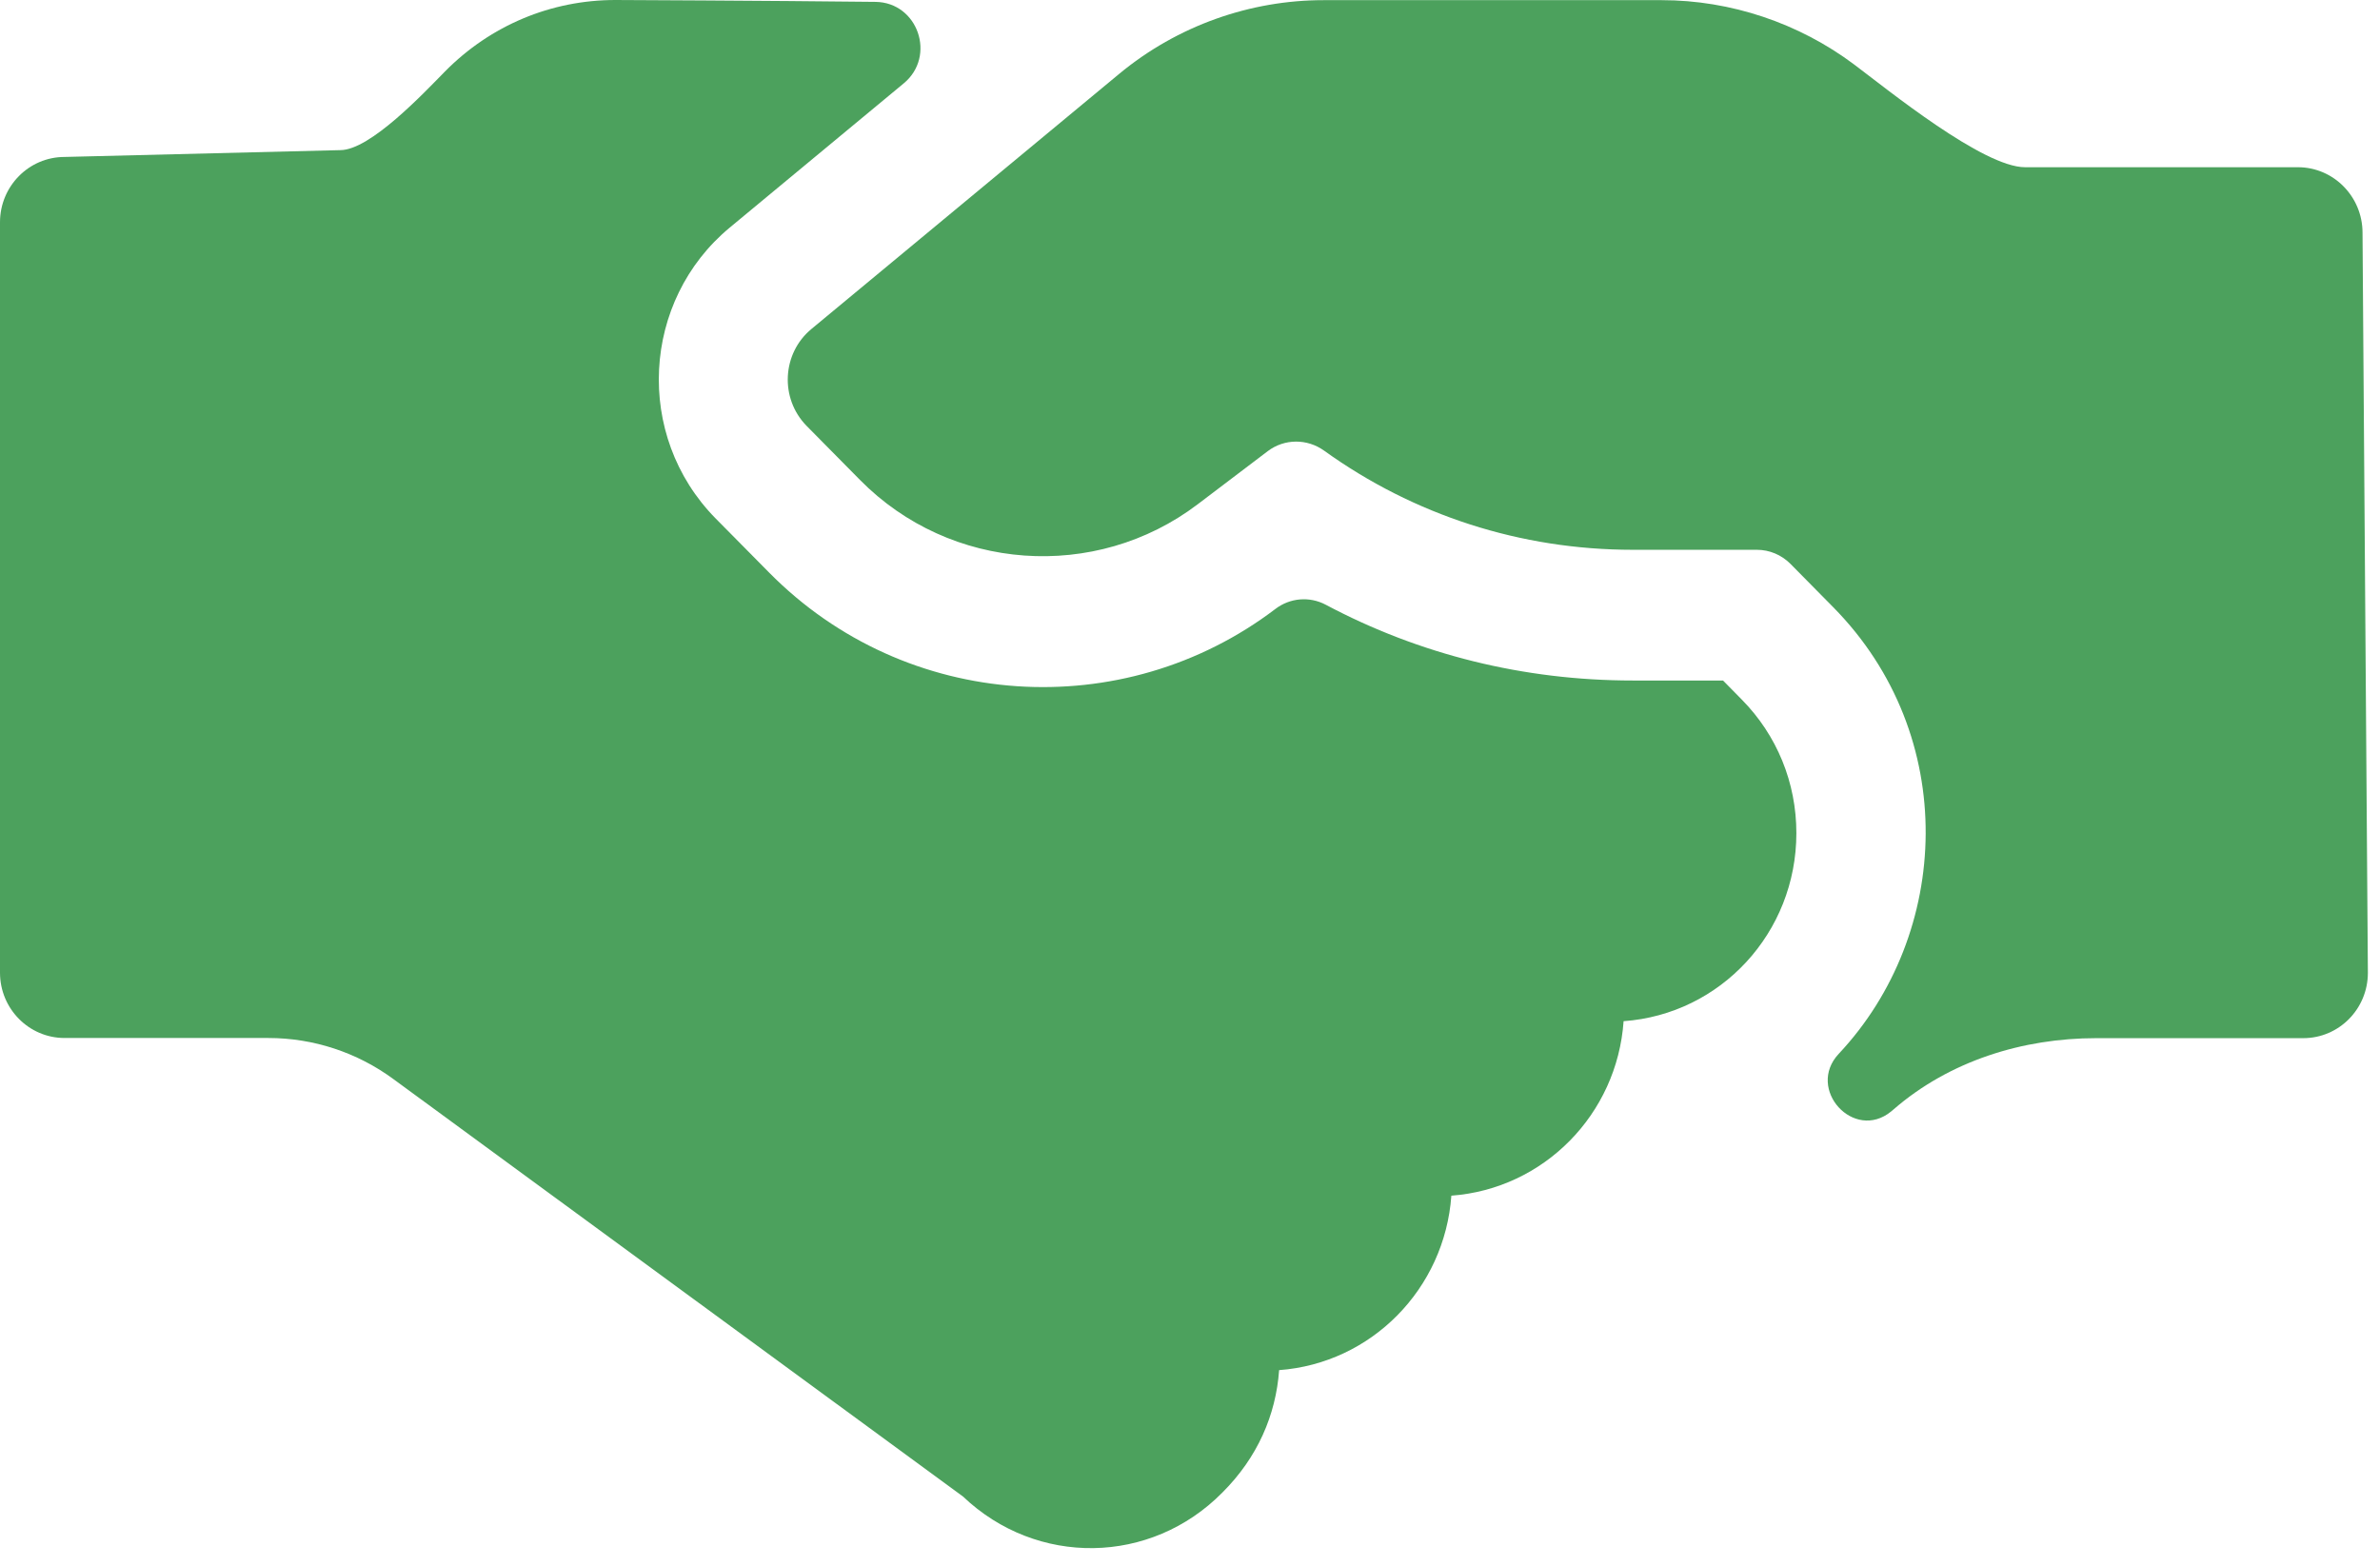 <svg width="76" height="50" viewBox="0 0 76 50" fill="none" xmlns="http://www.w3.org/2000/svg">
<path d="M57.363 26.604C57.363 24.993 56.744 23.48 55.622 22.342L55.021 21.731H52.139C48.657 21.731 45.328 20.903 42.334 19.311C41.818 19.038 41.194 19.089 40.728 19.445C35.871 23.138 28.937 22.721 24.555 18.279L22.849 16.553C20.249 13.91 20.489 9.598 23.306 7.265L28.86 2.661C29.905 1.795 29.313 0.079 27.96 0.06C24.378 0.019 19.652 0 19.652 0C17.598 0 15.663 0.81 14.211 2.281C13.537 2.966 11.823 4.794 10.868 4.794L2.062 5.012C0.923 5.012 0 5.946 0 7.099V31.06C0 32.212 0.923 33.147 2.062 33.147H8.571C10.005 33.147 11.402 33.605 12.565 34.461L30.751 47.789C33.107 50.033 36.748 49.982 39.037 47.659C40.154 46.544 40.742 45.193 40.846 43.753C43.795 43.536 46.133 41.157 46.346 38.182C49.299 37.964 51.638 35.586 51.846 32.61C54.944 32.388 57.363 29.788 57.363 26.604Z" fill="#4CA15D"/>
<path d="M73.379 5.34H64.663C63.329 5.34 60.285 2.869 59.214 2.064C57.445 0.736 55.265 0.005 53.062 0.005H42.262C39.942 0.005 37.612 0.805 35.731 2.365L25.912 10.505C24.971 11.282 24.894 12.721 25.758 13.601L27.463 15.327C30.344 18.251 34.98 18.58 38.245 16.104L40.484 14.406C41.018 14.003 41.742 14.003 42.284 14.392C45.147 16.451 48.558 17.557 52.14 17.557H56.102C56.504 17.557 56.889 17.719 57.174 18.006L58.54 19.39C62.587 23.494 62.307 29.829 58.716 33.652C57.662 34.776 59.2 36.465 60.389 35.493C60.416 35.47 60.444 35.447 60.471 35.424C62.253 33.879 64.591 33.152 66.939 33.152H73.551C74.691 33.152 75.613 32.217 75.613 31.065L75.442 7.432C75.442 6.275 74.514 5.34 73.379 5.34Z" fill="#4CA15D"/>
</svg>
